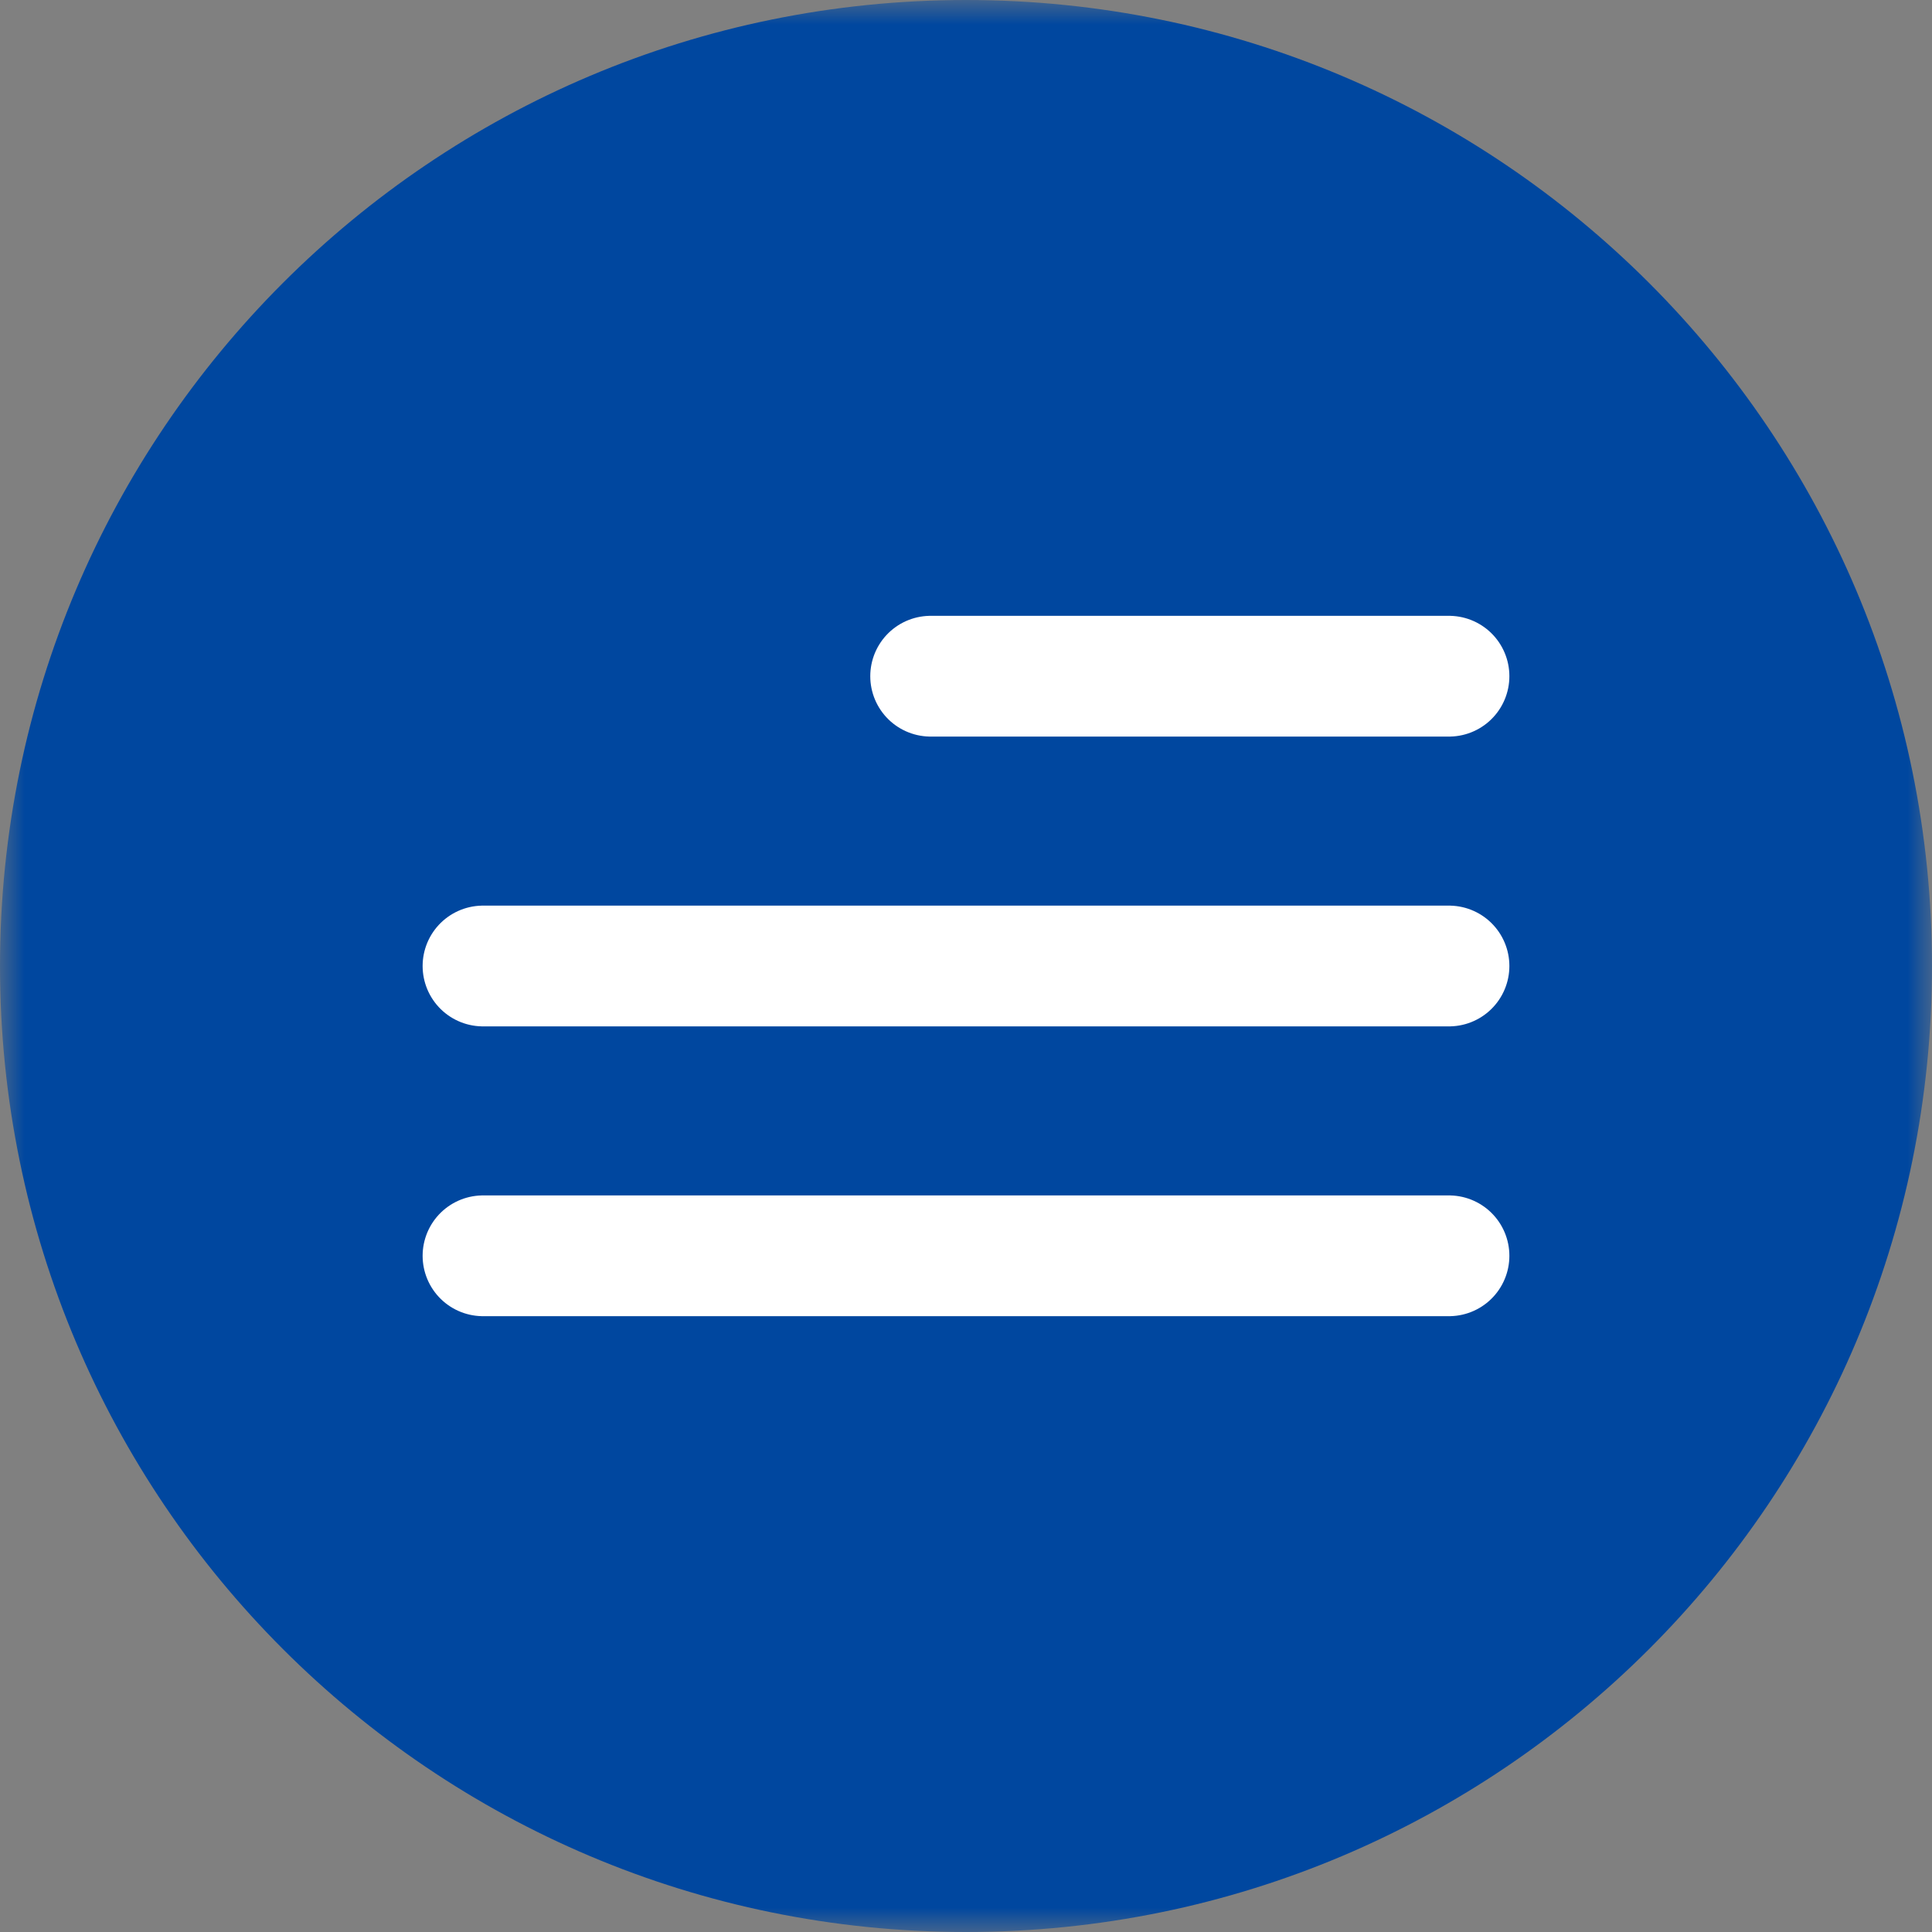 <?xml version="1.0" encoding="UTF-8"?> <svg xmlns="http://www.w3.org/2000/svg" width="40" height="40" viewBox="0 0 40 40" fill="none"><rect x="0" y="0" width="40" height="40" fill="#808080" stroke="none"/><g clip-path="url(#clip0_13996_2076)"><mask id="mask0_13996_2076" style="mask-type:luminance" maskUnits="userSpaceOnUse" x="0" y="0" width="40" height="40"><path d="M40 0H0V40H40V0Z" fill="white"></path></mask><g mask="url(#mask0_13996_2076)"><path d="M20 40C31.046 40 40 31.046 40 20C40 8.954 31.046 0 20 0C8.954 0 0 8.954 0 20C0 31.046 8.954 40 20 40Z" fill="#00479F"></path><path d="M19.268 14H30M10 20H30M10 26H30" stroke="white" stroke-width="2.5" stroke-linecap="round"></path></g></g><defs><clipPath id="clip0_13996_2076"><rect width="40" height="40" fill="white"></rect></clipPath></defs></svg> 